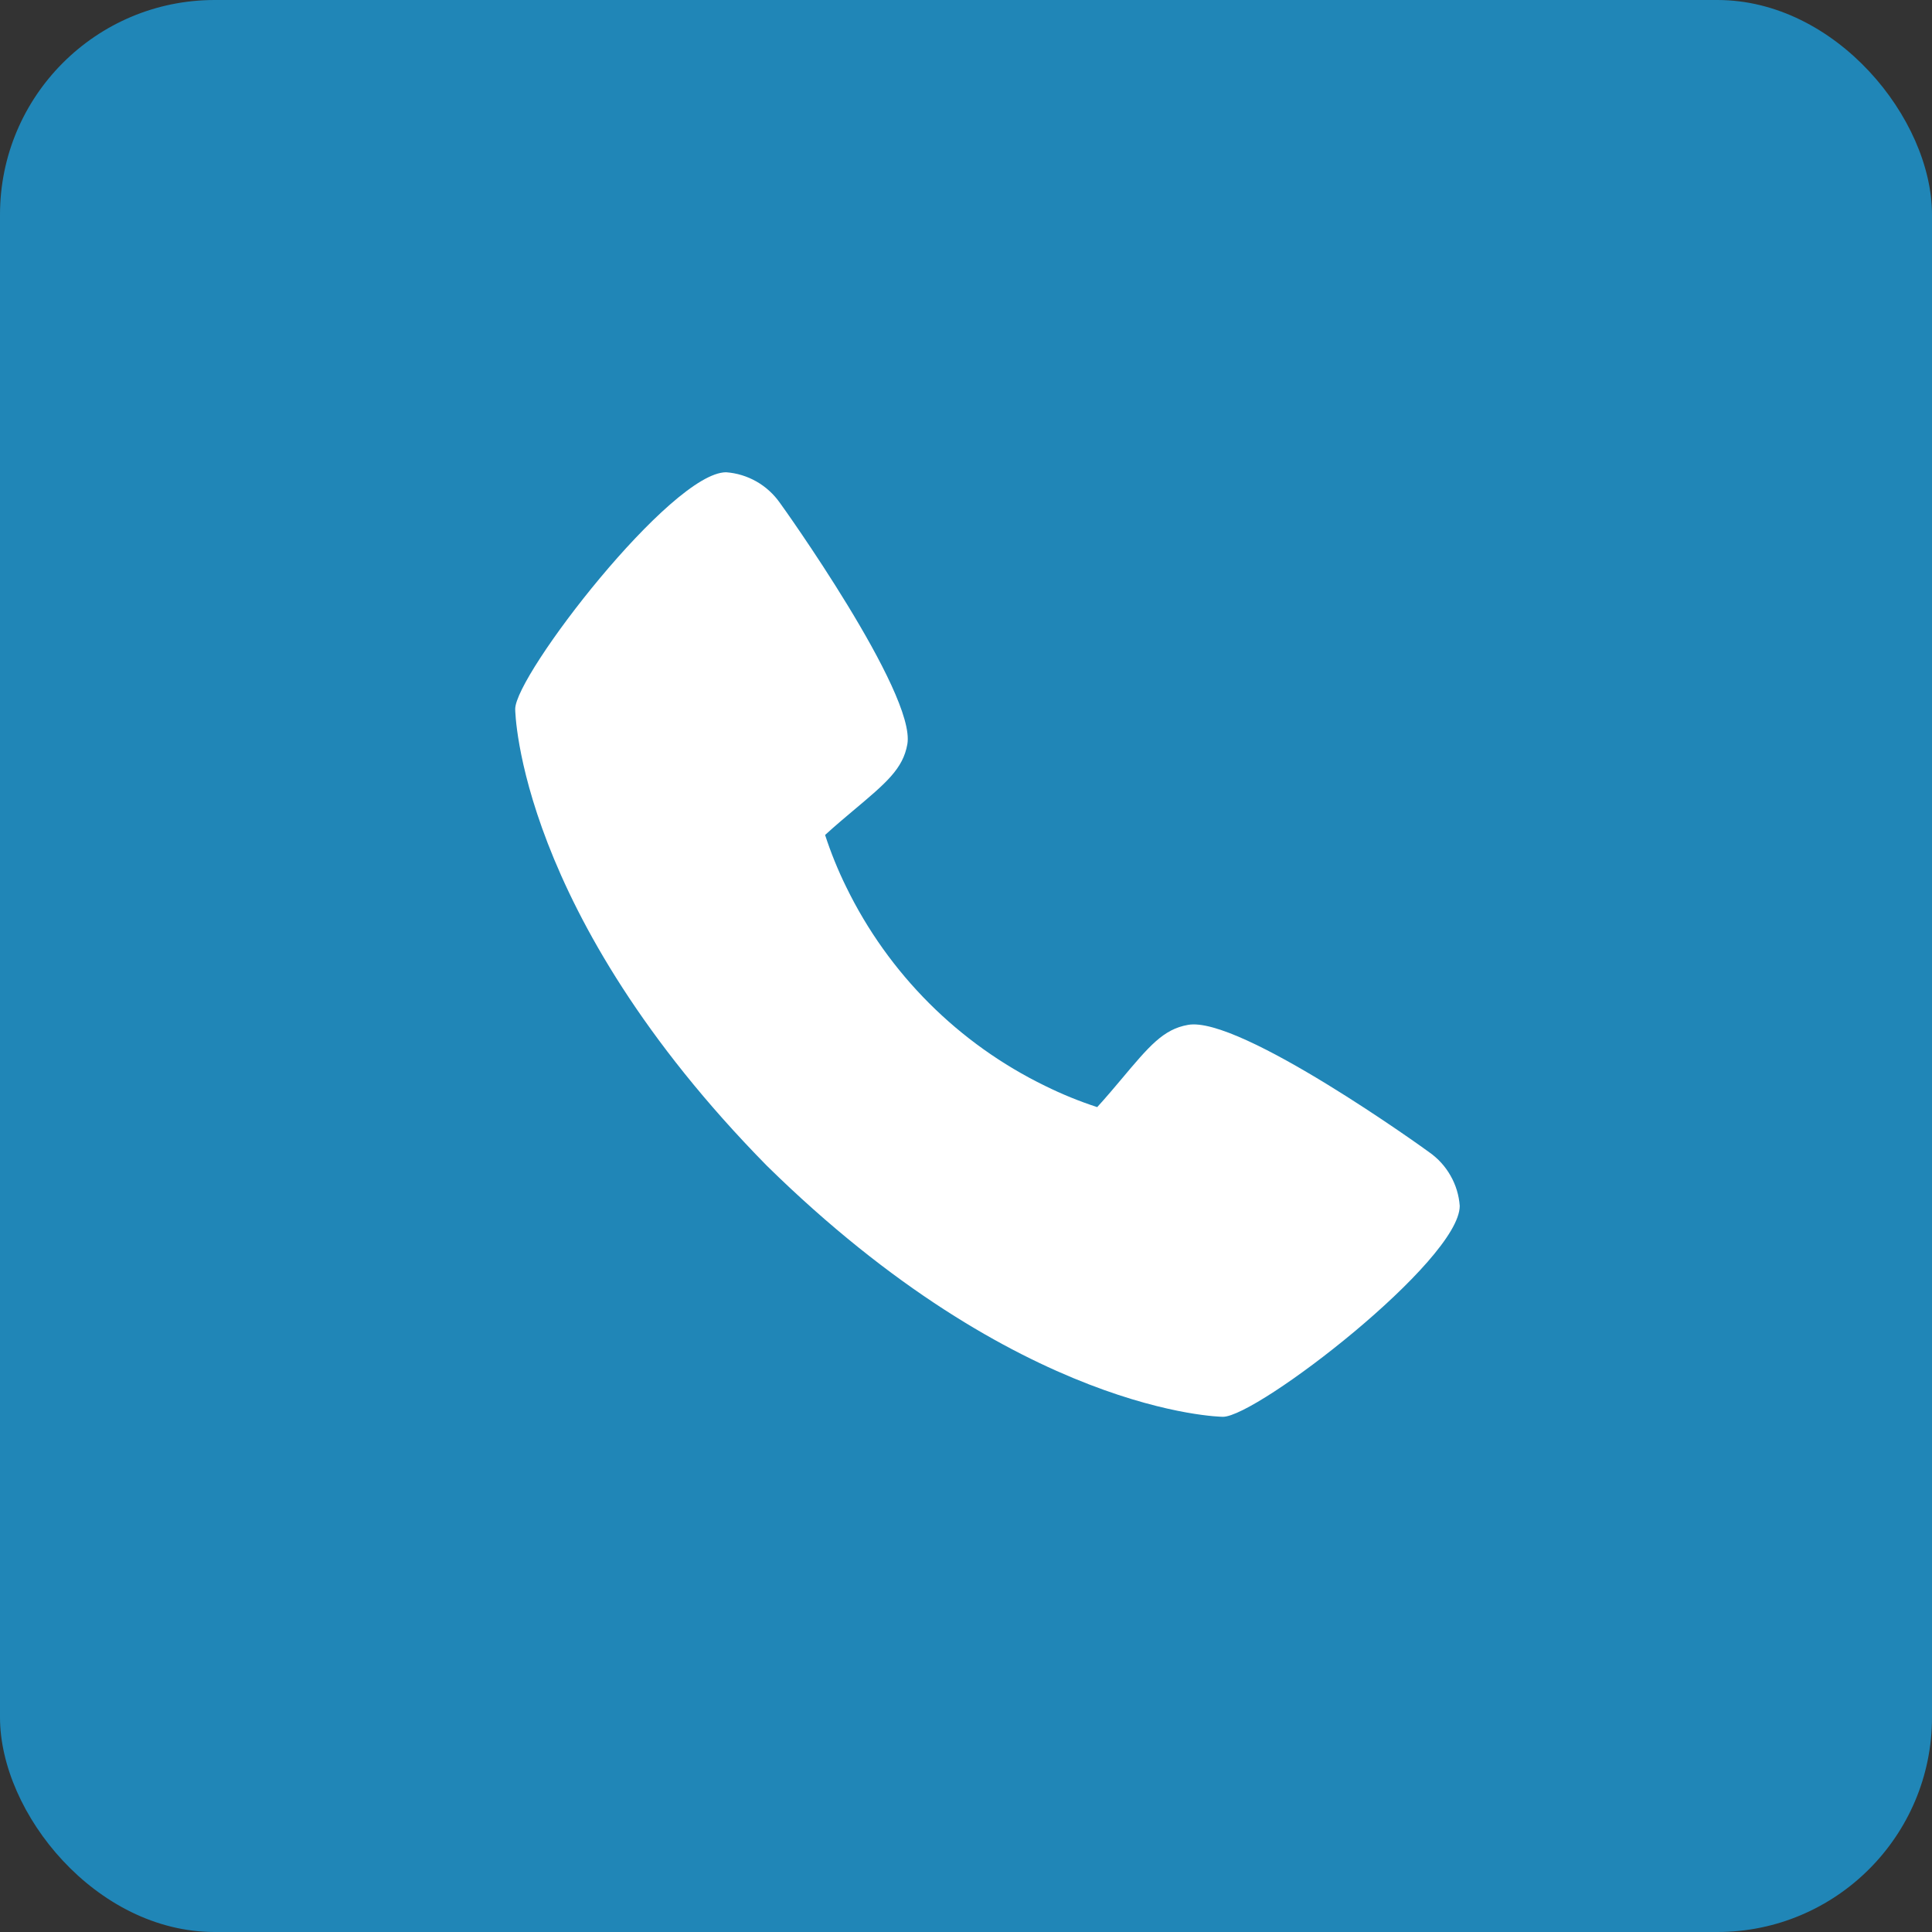 <svg xmlns="http://www.w3.org/2000/svg" width="45" height="45" viewBox="0 0 45 45" fill="none"><rect x="0" y="0" width="45" height="45" fill="#333333" stroke="none"/><rect width="45" height="45" rx="5" fill="#2086B7"></rect><path d="M33.292 26.84C33.232 26.792 28.867 23.646 27.668 23.872C27.096 23.973 26.769 24.363 26.113 25.144C26.007 25.27 25.754 25.572 25.556 25.787C25.142 25.652 24.737 25.487 24.346 25.294C22.326 24.311 20.694 22.679 19.71 20.659C19.517 20.267 19.353 19.863 19.218 19.448C19.433 19.25 19.735 18.996 19.864 18.888C20.642 18.235 21.032 17.908 21.134 17.334C21.341 16.146 18.197 11.751 18.164 11.711C18.021 11.508 17.835 11.338 17.619 11.215C17.402 11.092 17.161 11.018 16.913 11C15.639 11 12 15.72 12 16.515C12 16.562 12.067 21.258 17.858 27.149C23.743 32.933 28.438 33 28.485 33C29.28 33 34 29.361 34 28.087C33.982 27.839 33.909 27.599 33.786 27.384C33.664 27.168 33.495 26.982 33.292 26.84Z" fill="white"></path></svg>